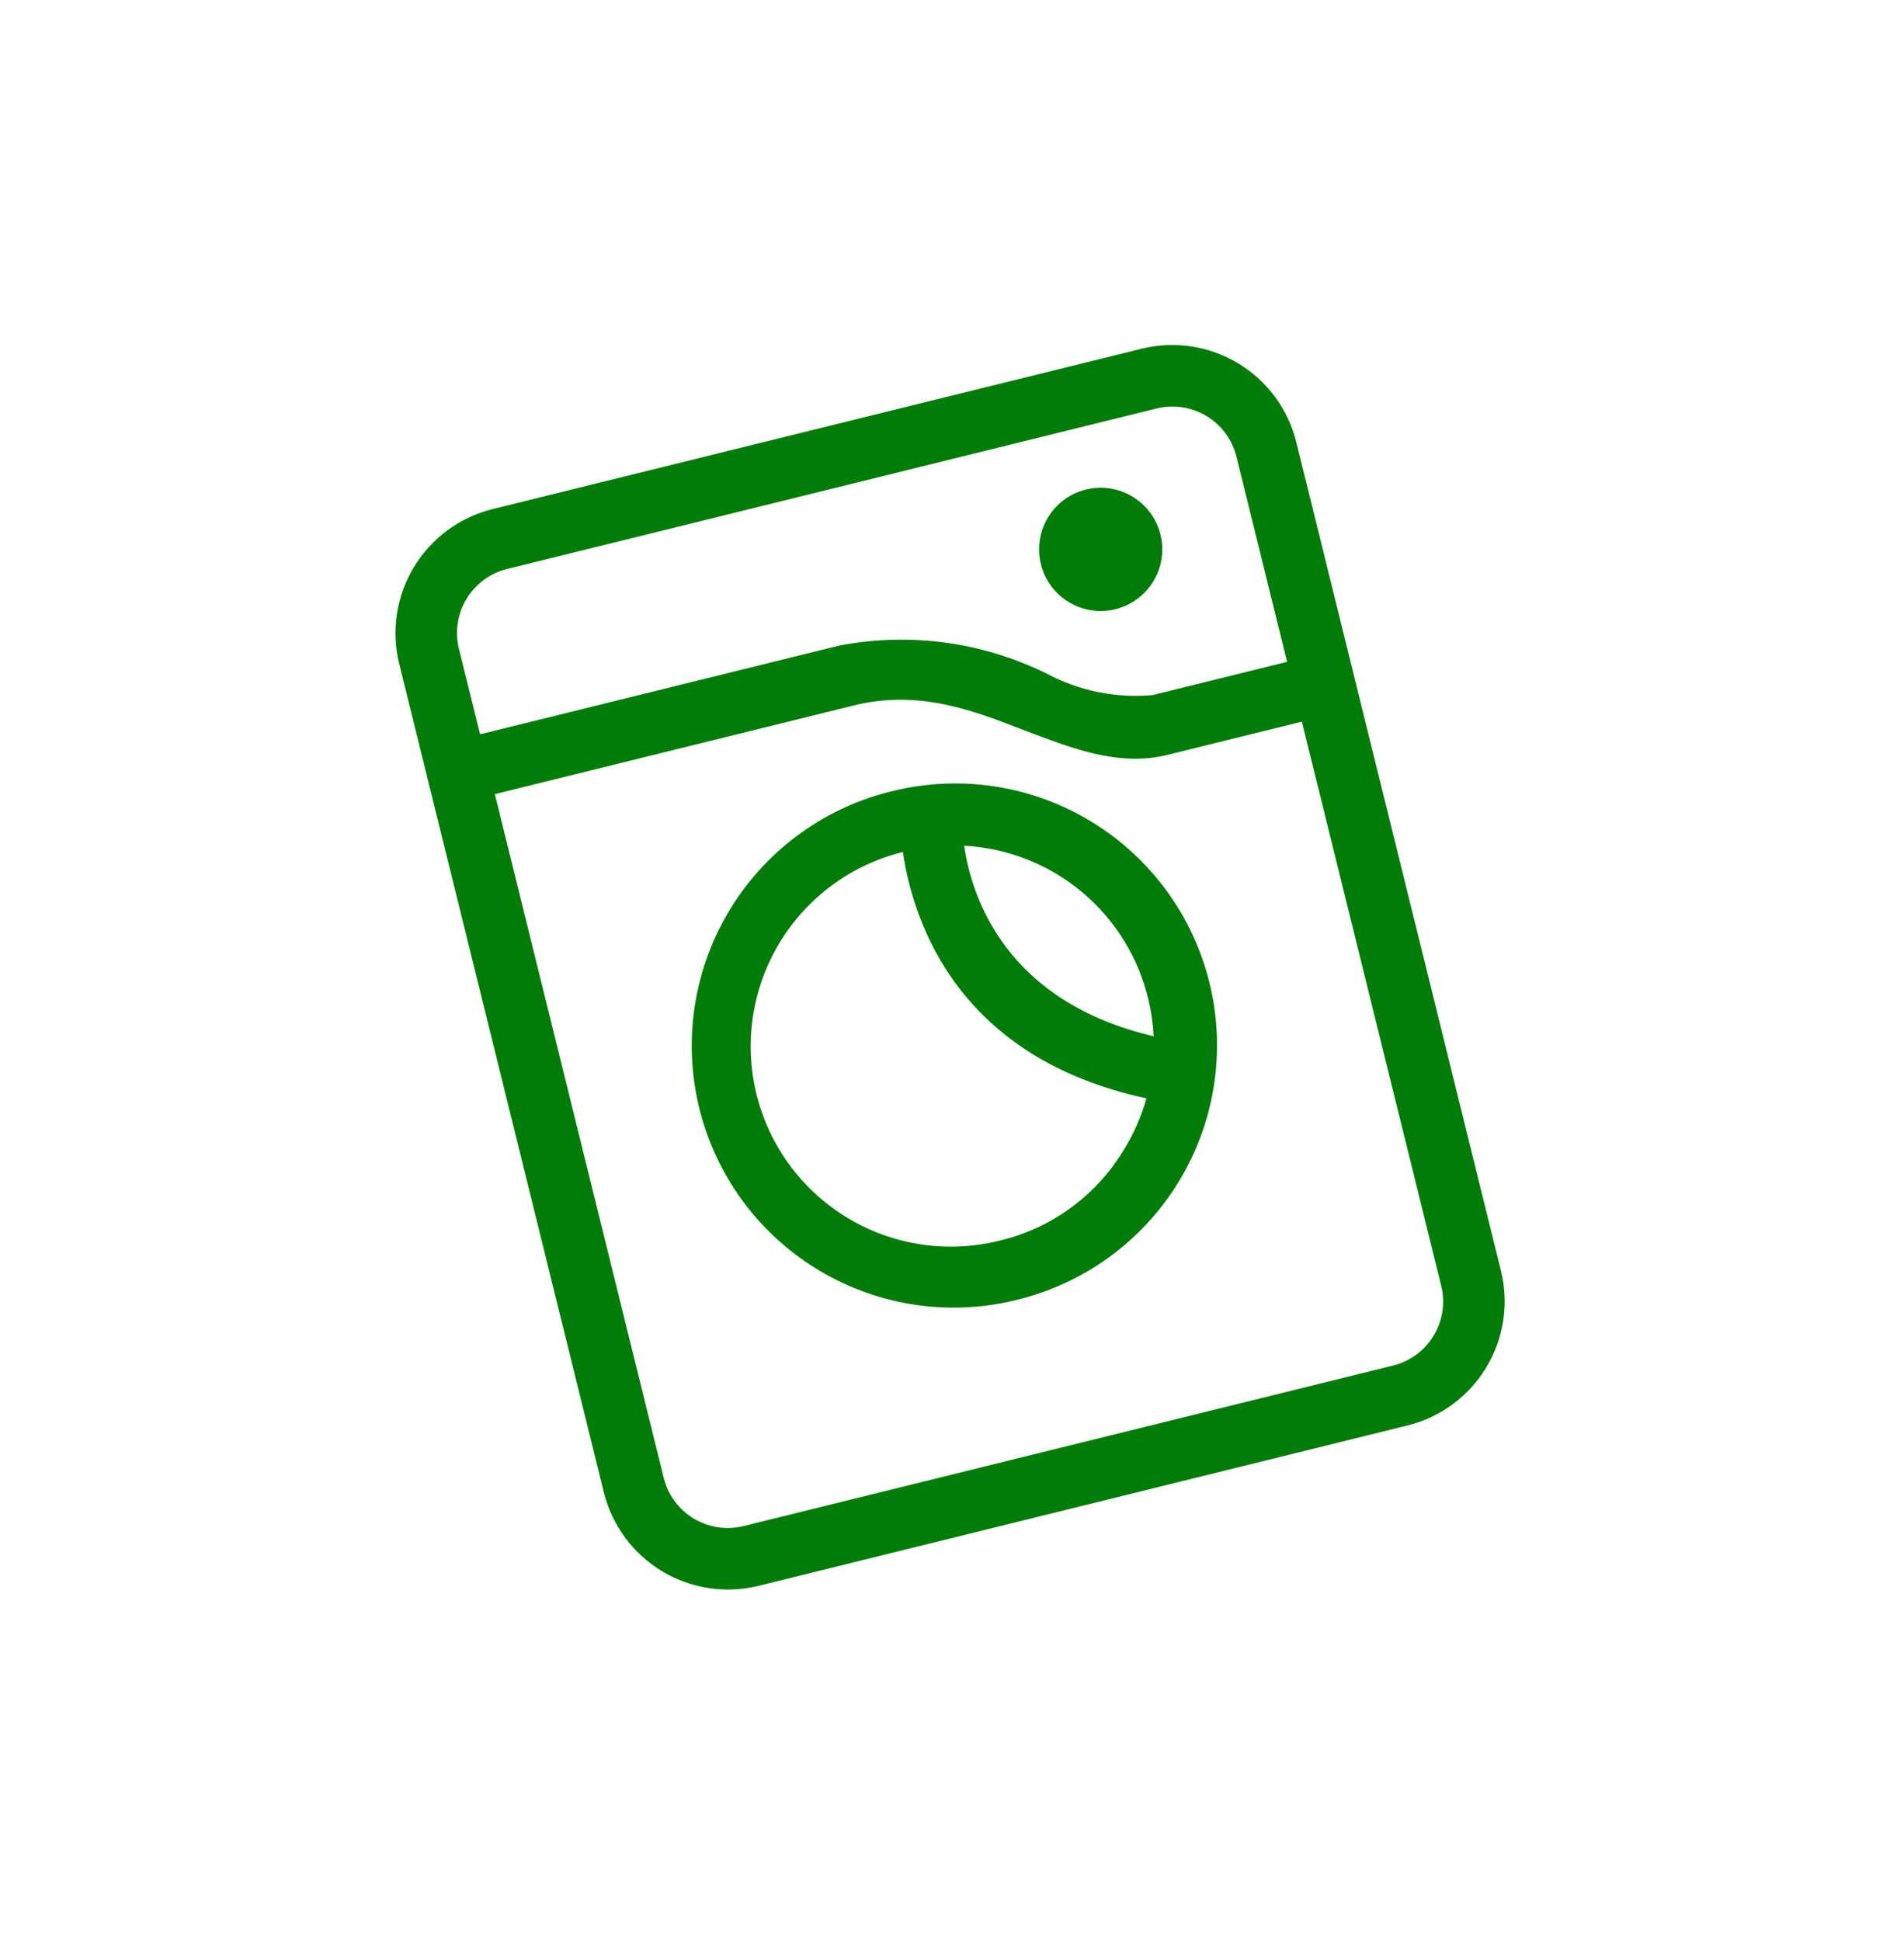 <?xml version="1.0" encoding="UTF-8"?> <svg xmlns="http://www.w3.org/2000/svg" width="105" height="107" viewBox="0 0 105 107" fill="none"> <g filter="url(#filter0_d_1261_447)"> <rect x="16.684" y="27.559" width="57.141" height="67.165" rx="10.478" transform="rotate(-13.877 16.684 27.559)" fill="white"></rect> </g> <path d="M49.322 43.59C45.592 44.456 42.358 46.768 40.332 50.018C38.307 53.269 37.655 57.19 38.521 60.921C39.387 64.651 41.699 67.885 44.95 69.91C48.2 71.936 52.121 72.587 55.852 71.722L56.05 71.673C59.773 70.778 62.989 68.441 64.989 65.176C66.99 61.911 67.611 57.985 66.717 54.261C65.823 50.538 63.486 47.322 60.22 45.322C56.955 43.321 53.029 42.7 49.306 43.594L49.322 43.59ZM55.087 68.411C52.244 69.114 49.238 68.658 46.732 67.144C44.225 65.631 42.422 63.183 41.72 60.34C41.017 57.498 41.473 54.492 42.987 51.986C44.5 49.479 46.948 47.676 49.791 46.974C50.356 50.823 52.803 58.32 63.224 60.557C62.931 61.599 62.487 62.593 61.906 63.507C61.148 64.734 60.156 65.798 58.986 66.64C57.815 67.481 56.49 68.083 55.087 68.411ZM63.342 55.156C63.494 55.806 63.588 56.468 63.621 57.134C55.523 55.233 53.598 49.567 53.17 46.629C55.561 46.755 57.846 47.655 59.681 49.193C61.515 50.731 62.801 52.824 63.342 55.156Z" fill="#007D08"></path> <path d="M64.008 29.521C63.583 27.693 61.758 26.556 59.93 26.98C58.102 27.405 56.965 29.23 57.39 31.058C57.814 32.886 59.64 34.023 61.467 33.599C63.295 33.174 64.432 31.348 64.008 29.521Z" fill="#007D08"></path> <path d="M62.969 19.223L27.152 28.071C25.344 28.523 23.788 29.672 22.825 31.267C21.861 32.862 21.569 34.775 22.012 36.585L33.305 82.296C33.756 84.105 34.905 85.66 36.501 86.624C38.096 87.587 40.008 87.879 41.818 87.437L77.635 78.588C79.444 78.137 81 76.988 81.963 75.392C82.926 73.797 83.219 71.885 82.776 70.075L71.483 24.363C71.032 22.555 69.883 20.999 68.287 20.036C66.692 19.072 64.78 18.78 62.969 19.223ZM27.967 31.369L63.784 22.521C64.248 22.406 64.729 22.384 65.201 22.456C65.673 22.527 66.126 22.691 66.535 22.938C66.944 23.185 67.3 23.509 67.583 23.894C67.866 24.278 68.071 24.715 68.185 25.178L70.98 36.49L63.559 38.324C61.531 38.505 59.495 38.09 57.7 37.129C54.156 35.386 50.141 34.849 46.264 35.598L26.475 40.486L25.31 35.77C25.195 35.307 25.173 34.825 25.245 34.353C25.317 33.881 25.48 33.428 25.727 33.019C25.974 32.611 26.299 32.255 26.683 31.972C27.067 31.688 27.504 31.484 27.967 31.369ZM76.821 75.29L41.004 84.139C40.54 84.253 40.059 84.275 39.587 84.204C39.115 84.132 38.661 83.968 38.253 83.722C37.844 83.475 37.488 83.15 37.205 82.766C36.922 82.381 36.717 81.945 36.603 81.482L27.29 43.784L47.078 38.896C50.673 38.008 53.653 39.161 56.538 40.286C58.986 41.203 61.636 42.298 64.374 41.622L71.794 39.788L79.478 70.889C79.592 71.353 79.615 71.834 79.543 72.306C79.471 72.778 79.308 73.231 79.061 73.64C78.814 74.049 78.489 74.405 78.105 74.688C77.721 74.971 77.284 75.176 76.821 75.29Z" fill="#007D08"></path> <defs> <filter id="filter0_d_1261_447" x="8.889" y="6.06" width="87.172" height="94.499" filterUnits="userSpaceOnUse" color-interpolation-filters="sRGB"> <feFlood flood-opacity="0" result="BackgroundImageFix"></feFlood> <feColorMatrix in="SourceAlpha" type="matrix" values="0 0 0 0 0 0 0 0 0 0 0 0 0 0 0 0 0 0 127 0" result="hardAlpha"></feColorMatrix> <feOffset></feOffset> <feGaussianBlur stdDeviation="5"></feGaussianBlur> <feComposite in2="hardAlpha" operator="out"></feComposite> <feColorMatrix type="matrix" values="0 0 0 0 0 0 0 0 0 0 0 0 0 0 0 0 0 0 0.2 0"></feColorMatrix> <feBlend mode="normal" in2="BackgroundImageFix" result="effect1_dropShadow_1261_447"></feBlend> <feBlend mode="normal" in="SourceGraphic" in2="effect1_dropShadow_1261_447" result="shape"></feBlend> </filter> </defs> </svg> 
